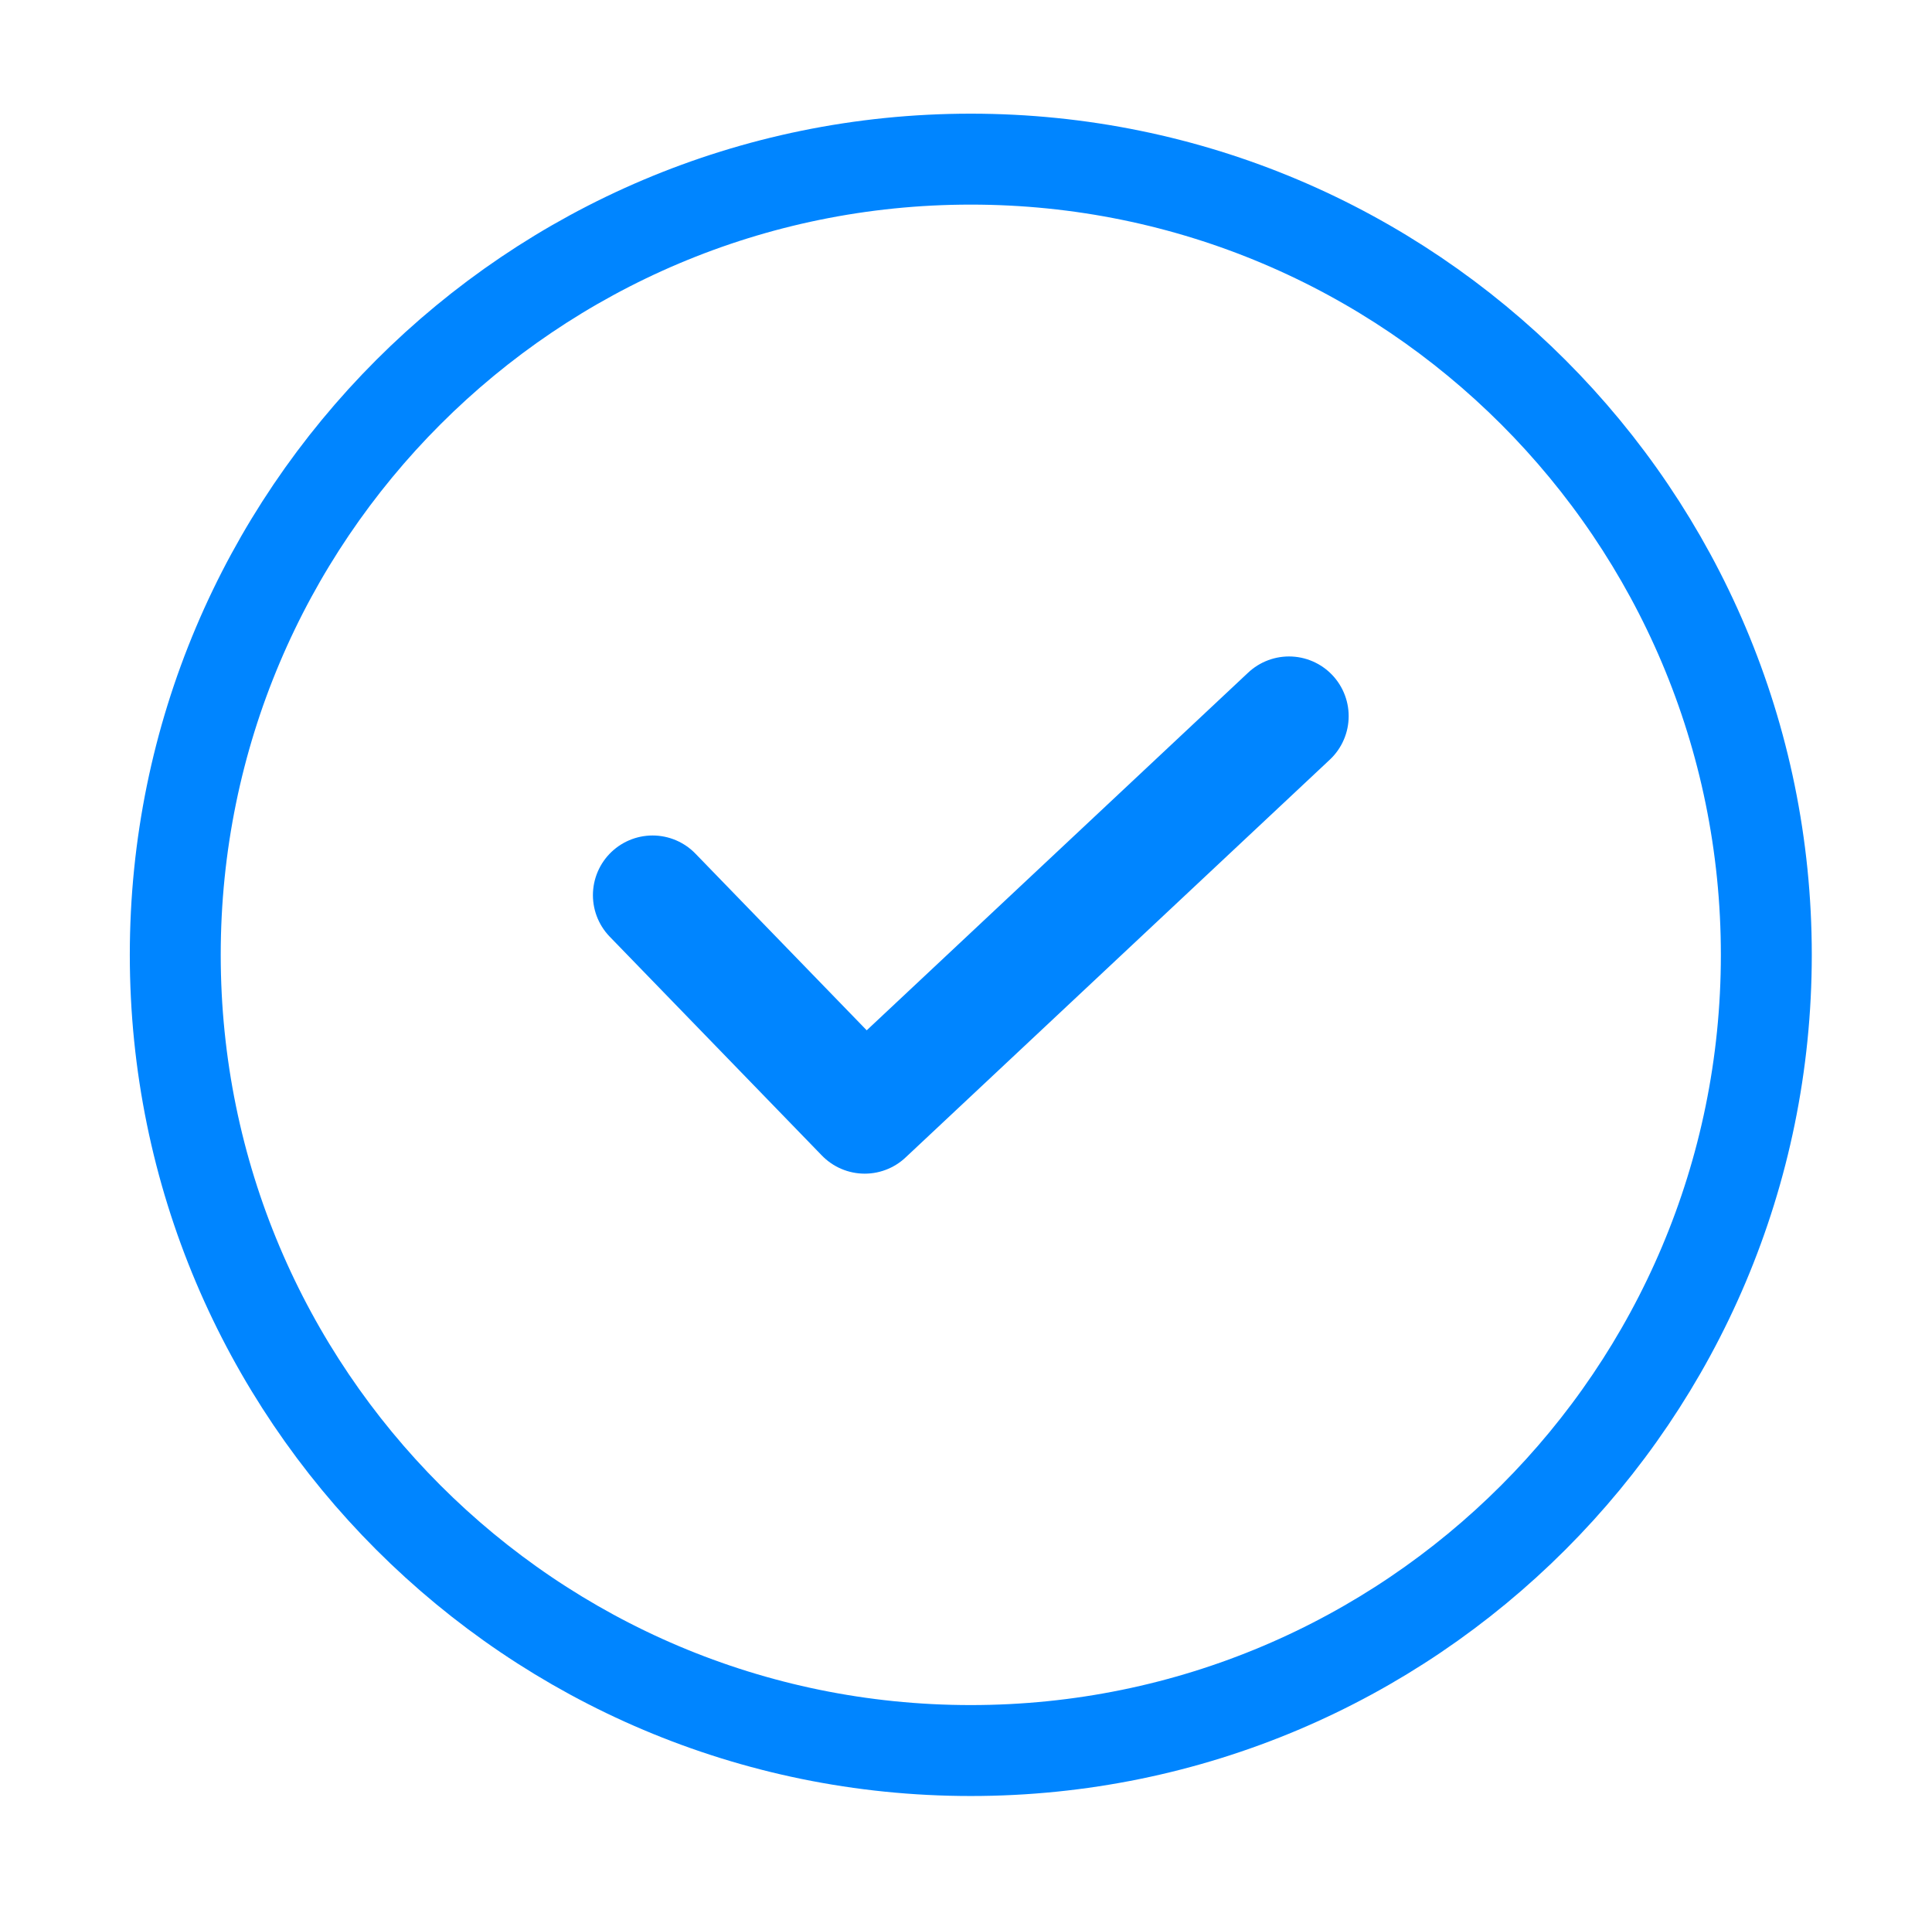 <svg width="85" height="84" viewBox="0 0 85 84" fill="none" xmlns="http://www.w3.org/2000/svg">
<path fill-rule="evenodd" clip-rule="evenodd" d="M42.711 7C62.042 7 77.711 22.672 77.711 42C77.711 61.328 62.042 77 42.711 77C23.383 77 7.711 61.328 7.711 42C7.711 22.672 23.383 7 42.711 7Z" stroke="#0085FF" stroke-width="4" stroke-linecap="round" stroke-linejoin="round"/>
<path d="M28.711 39.375L38.044 49L56.711 31.5" stroke="#0085FF" stroke-width="5.25" stroke-linecap="round" stroke-linejoin="round"/>
</svg>

